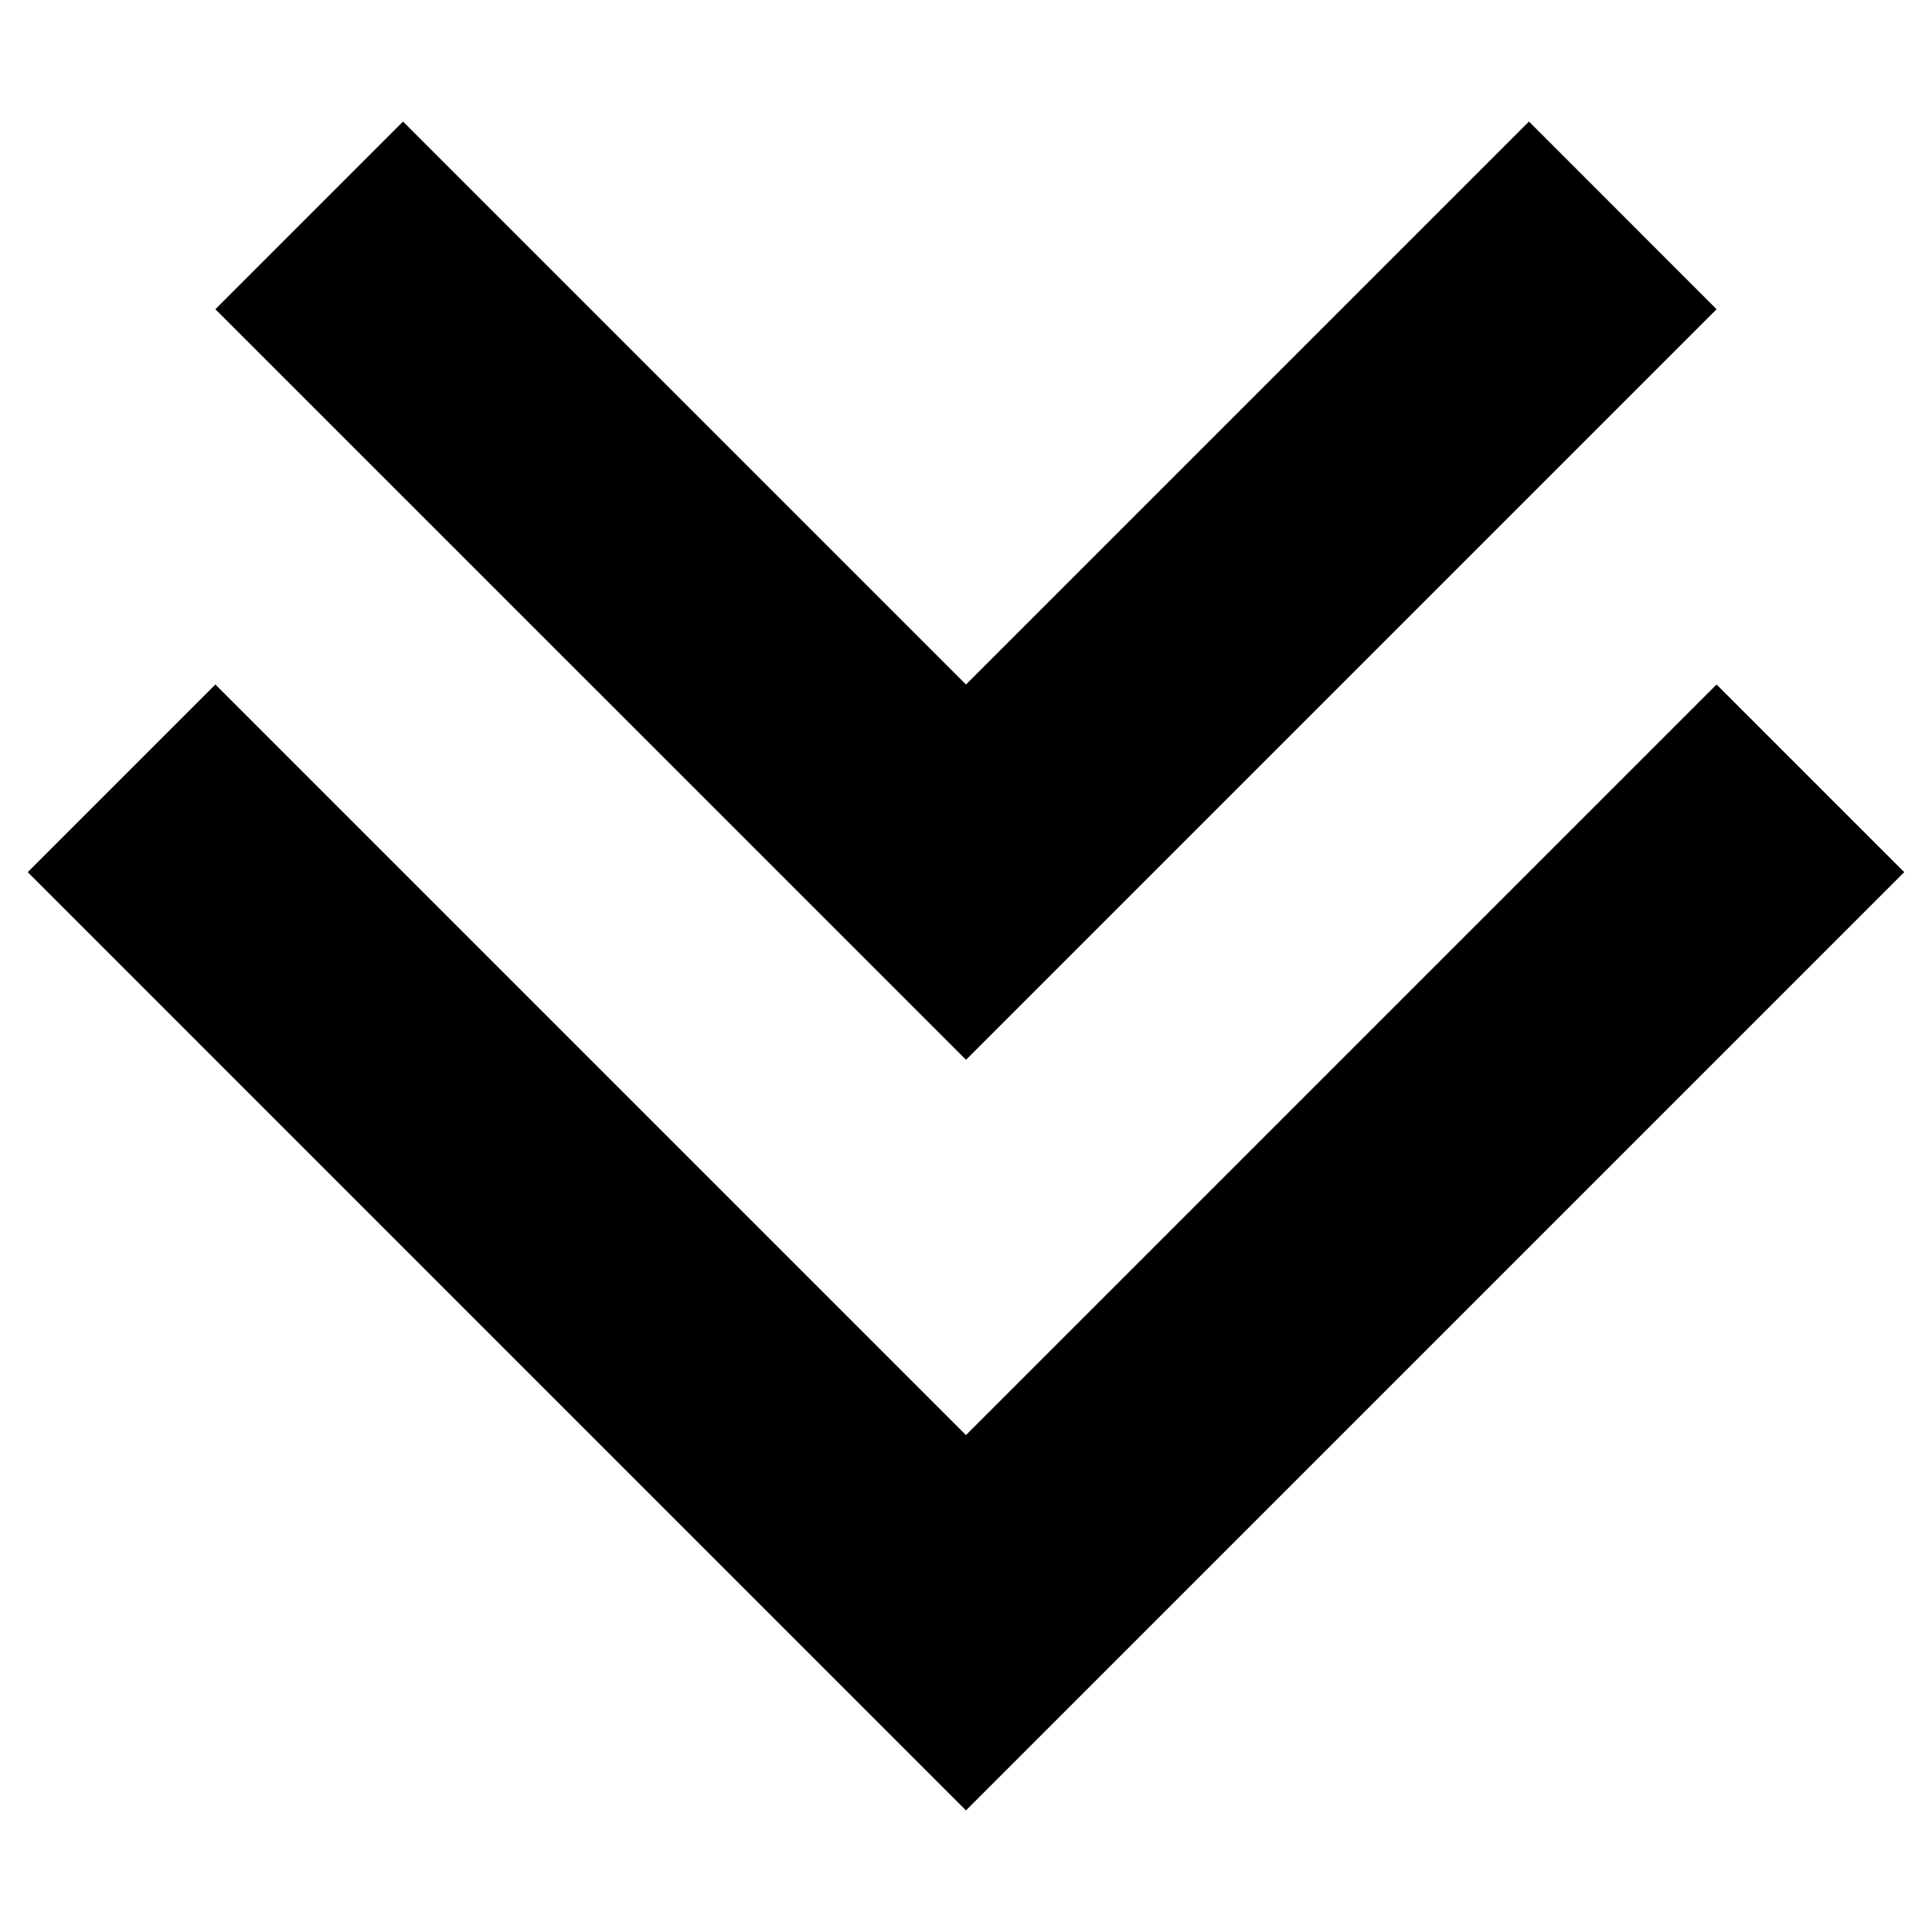 <?xml version="1.0" encoding="UTF-8"?>
<!-- Uploaded to: ICON Repo, www.iconrepo.com, Generator: ICON Repo Mixer Tools -->
<svg fill="#000000" width="800px" height="800px" version="1.1" viewBox="144 144 512 512" xmlns="http://www.w3.org/2000/svg">
 <g fill-rule="evenodd">
  <path d="m201.08 225.95 49.727-49.734 149.19 149.19 149.19-149.19 49.727 49.734-198.91 198.91zm248.64 248.64 49.727 49.727-49.727 49.727-49.727 49.734-248.64-248.65 49.727-49.727 198.91 198.91zm149.19-149.19 49.727 49.727-149.19 149.19-49.727-49.727z"/>
  <path d="m456.12 495.81h46.902v18.812h-46.902z"/>
 </g>
</svg>